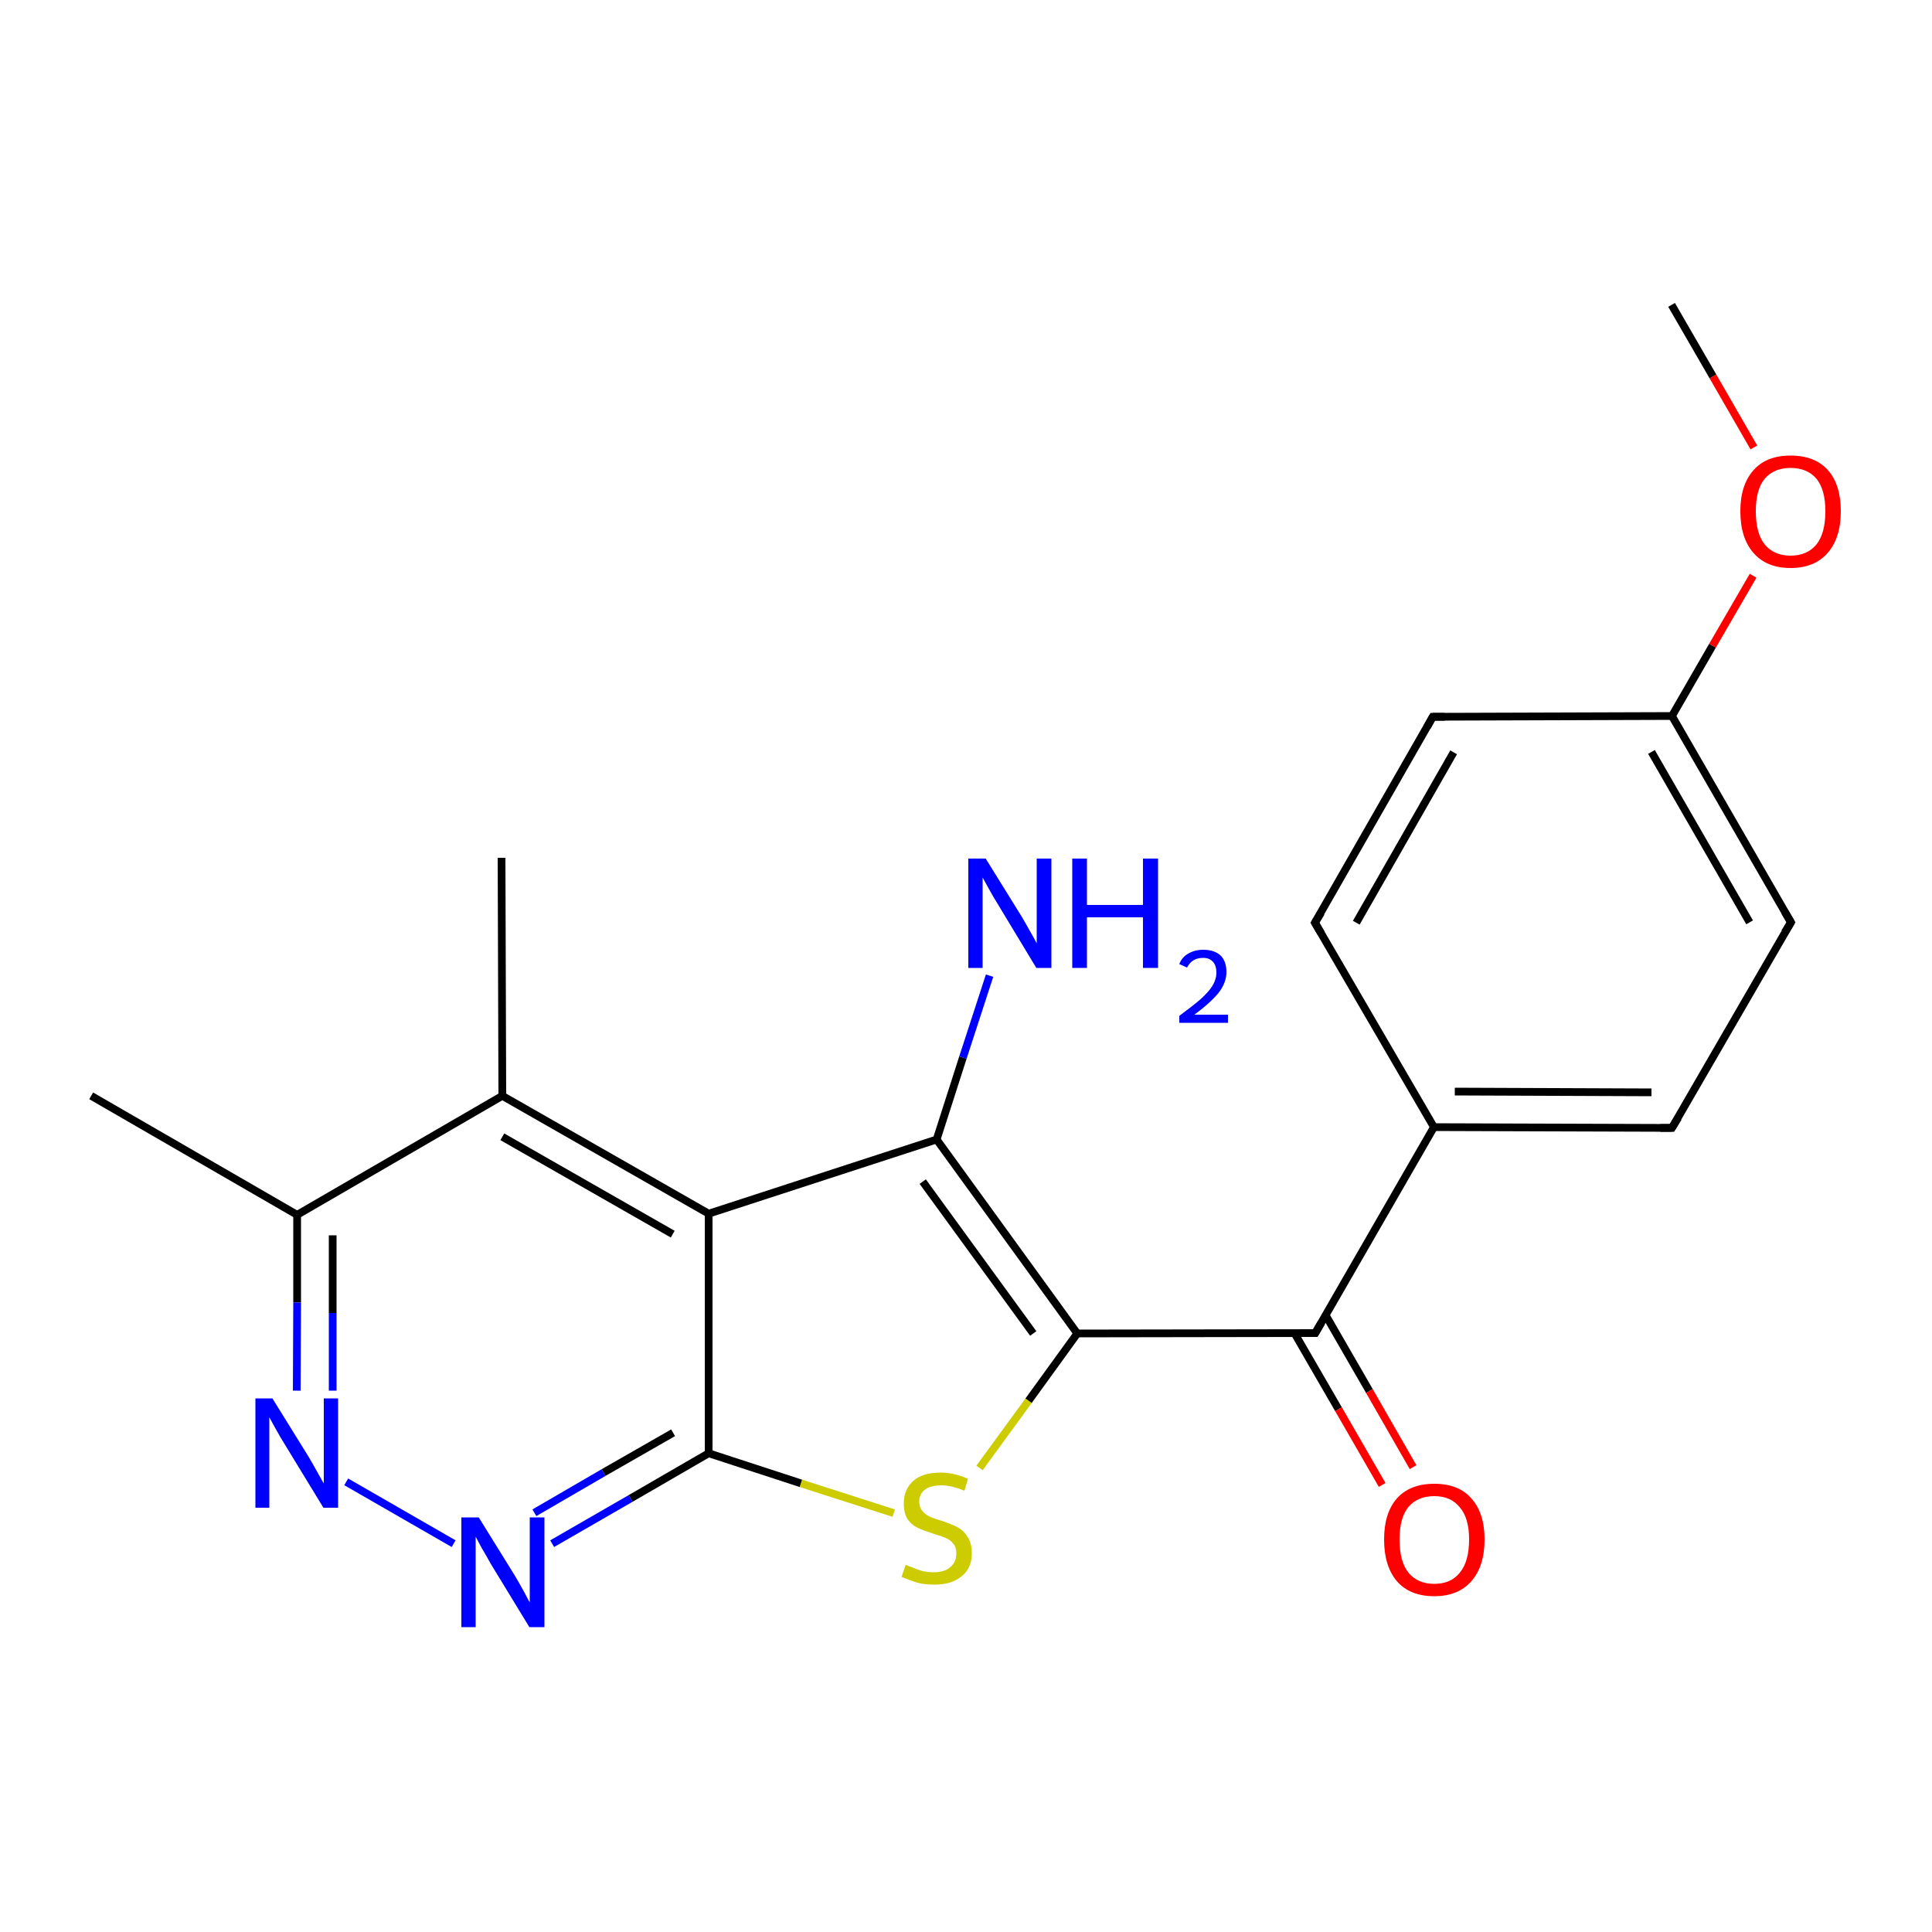 <?xml version='1.0' encoding='iso-8859-1'?>
<svg version='1.1' baseProfile='full'
              xmlns='http://www.w3.org/2000/svg'
                      xmlns:rdkit='http://www.rdkit.org/xml'
                      xmlns:xlink='http://www.w3.org/1999/xlink'
                  xml:space='preserve'
width='500px' height='500px' viewBox='0 0 500 500'>
<!-- END OF HEADER -->
<path class='bond-0 atom-0 atom-1' d='M 76.9,314.4 L 76.9,337.1' style='fill:none;fill-rule:evenodd;stroke:#000000;stroke-width:2.0px;stroke-linecap:butt;stroke-linejoin:miter;stroke-opacity:1' />
<path class='bond-0 atom-0 atom-1' d='M 76.9,337.1 L 76.8,359.9' style='fill:none;fill-rule:evenodd;stroke:#0000FF;stroke-width:2.0px;stroke-linecap:butt;stroke-linejoin:miter;stroke-opacity:1' />
<path class='bond-0 atom-0 atom-1' d='M 86.1,319.7 L 86.1,339.8' style='fill:none;fill-rule:evenodd;stroke:#000000;stroke-width:2.0px;stroke-linecap:butt;stroke-linejoin:miter;stroke-opacity:1' />
<path class='bond-0 atom-0 atom-1' d='M 86.1,339.8 L 86.1,359.9' style='fill:none;fill-rule:evenodd;stroke:#0000FF;stroke-width:2.0px;stroke-linecap:butt;stroke-linejoin:miter;stroke-opacity:1' />
<path class='bond-1 atom-1 atom-2' d='M 89.6,383.5 L 117.4,399.5' style='fill:none;fill-rule:evenodd;stroke:#0000FF;stroke-width:2.0px;stroke-linecap:butt;stroke-linejoin:miter;stroke-opacity:1' />
<path class='bond-2 atom-2 atom-5' d='M 142.9,399.5 L 163.2,387.8' style='fill:none;fill-rule:evenodd;stroke:#0000FF;stroke-width:2.0px;stroke-linecap:butt;stroke-linejoin:miter;stroke-opacity:1' />
<path class='bond-2 atom-2 atom-5' d='M 163.2,387.8 L 183.4,376.1' style='fill:none;fill-rule:evenodd;stroke:#000000;stroke-width:2.0px;stroke-linecap:butt;stroke-linejoin:miter;stroke-opacity:1' />
<path class='bond-2 atom-2 atom-5' d='M 138.3,391.5 L 156.2,381.1' style='fill:none;fill-rule:evenodd;stroke:#0000FF;stroke-width:2.0px;stroke-linecap:butt;stroke-linejoin:miter;stroke-opacity:1' />
<path class='bond-2 atom-2 atom-5' d='M 156.2,381.1 L 174.2,370.8' style='fill:none;fill-rule:evenodd;stroke:#000000;stroke-width:2.0px;stroke-linecap:butt;stroke-linejoin:miter;stroke-opacity:1' />
<path class='bond-3 atom-4 atom-3' d='M 183.4,314.1 L 130.0,283.6' style='fill:none;fill-rule:evenodd;stroke:#000000;stroke-width:2.0px;stroke-linecap:butt;stroke-linejoin:miter;stroke-opacity:1' />
<path class='bond-3 atom-4 atom-3' d='M 174.1,319.4 L 130.0,294.2' style='fill:none;fill-rule:evenodd;stroke:#000000;stroke-width:2.0px;stroke-linecap:butt;stroke-linejoin:miter;stroke-opacity:1' />
<path class='bond-4 atom-3 atom-0' d='M 130.0,283.6 L 76.9,314.4' style='fill:none;fill-rule:evenodd;stroke:#000000;stroke-width:2.0px;stroke-linecap:butt;stroke-linejoin:miter;stroke-opacity:1' />
<path class='bond-5 atom-4 atom-5' d='M 183.4,314.1 L 183.4,376.1' style='fill:none;fill-rule:evenodd;stroke:#000000;stroke-width:2.0px;stroke-linecap:butt;stroke-linejoin:miter;stroke-opacity:1' />
<path class='bond-6 atom-5 atom-6' d='M 183.4,376.1 L 207.3,383.9' style='fill:none;fill-rule:evenodd;stroke:#000000;stroke-width:2.0px;stroke-linecap:butt;stroke-linejoin:miter;stroke-opacity:1' />
<path class='bond-6 atom-5 atom-6' d='M 207.3,383.9 L 231.3,391.6' style='fill:none;fill-rule:evenodd;stroke:#CCCC00;stroke-width:2.0px;stroke-linecap:butt;stroke-linejoin:miter;stroke-opacity:1' />
<path class='bond-7 atom-6 atom-7' d='M 253.5,379.9 L 266.2,362.5' style='fill:none;fill-rule:evenodd;stroke:#CCCC00;stroke-width:2.0px;stroke-linecap:butt;stroke-linejoin:miter;stroke-opacity:1' />
<path class='bond-7 atom-6 atom-7' d='M 266.2,362.5 L 278.8,345.1' style='fill:none;fill-rule:evenodd;stroke:#000000;stroke-width:2.0px;stroke-linecap:butt;stroke-linejoin:miter;stroke-opacity:1' />
<path class='bond-8 atom-7 atom-8' d='M 278.8,345.1 L 242.4,294.9' style='fill:none;fill-rule:evenodd;stroke:#000000;stroke-width:2.0px;stroke-linecap:butt;stroke-linejoin:miter;stroke-opacity:1' />
<path class='bond-8 atom-7 atom-8' d='M 267.4,345.1 L 238.8,305.8' style='fill:none;fill-rule:evenodd;stroke:#000000;stroke-width:2.0px;stroke-linecap:butt;stroke-linejoin:miter;stroke-opacity:1' />
<path class='bond-9 atom-8 atom-4' d='M 242.4,294.9 L 183.4,314.1' style='fill:none;fill-rule:evenodd;stroke:#000000;stroke-width:2.0px;stroke-linecap:butt;stroke-linejoin:miter;stroke-opacity:1' />
<path class='bond-10 atom-3 atom-9' d='M 130.0,283.6 L 129.8,222.0' style='fill:none;fill-rule:evenodd;stroke:#000000;stroke-width:2.0px;stroke-linecap:butt;stroke-linejoin:miter;stroke-opacity:1' />
<path class='bond-11 atom-8 atom-10' d='M 242.4,294.9 L 249.2,273.7' style='fill:none;fill-rule:evenodd;stroke:#000000;stroke-width:2.0px;stroke-linecap:butt;stroke-linejoin:miter;stroke-opacity:1' />
<path class='bond-11 atom-8 atom-10' d='M 249.2,273.7 L 256.1,252.5' style='fill:none;fill-rule:evenodd;stroke:#0000FF;stroke-width:2.0px;stroke-linecap:butt;stroke-linejoin:miter;stroke-opacity:1' />
<path class='bond-12 atom-7 atom-11' d='M 278.8,345.1 L 340.4,345.0' style='fill:none;fill-rule:evenodd;stroke:#000000;stroke-width:2.0px;stroke-linecap:butt;stroke-linejoin:miter;stroke-opacity:1' />
<path class='bond-13 atom-11 atom-12' d='M 335.0,345.0 L 346.4,364.7' style='fill:none;fill-rule:evenodd;stroke:#000000;stroke-width:2.0px;stroke-linecap:butt;stroke-linejoin:miter;stroke-opacity:1' />
<path class='bond-13 atom-11 atom-12' d='M 346.4,364.7 L 357.7,384.3' style='fill:none;fill-rule:evenodd;stroke:#FF0000;stroke-width:2.0px;stroke-linecap:butt;stroke-linejoin:miter;stroke-opacity:1' />
<path class='bond-13 atom-11 atom-12' d='M 343.1,340.4 L 354.4,360.0' style='fill:none;fill-rule:evenodd;stroke:#000000;stroke-width:2.0px;stroke-linecap:butt;stroke-linejoin:miter;stroke-opacity:1' />
<path class='bond-13 atom-11 atom-12' d='M 354.4,360.0 L 365.7,379.7' style='fill:none;fill-rule:evenodd;stroke:#FF0000;stroke-width:2.0px;stroke-linecap:butt;stroke-linejoin:miter;stroke-opacity:1' />
<path class='bond-14 atom-11 atom-13' d='M 340.4,345.0 L 371.1,291.7' style='fill:none;fill-rule:evenodd;stroke:#000000;stroke-width:2.0px;stroke-linecap:butt;stroke-linejoin:miter;stroke-opacity:1' />
<path class='bond-15 atom-13 atom-14' d='M 371.1,291.7 L 432.7,291.9' style='fill:none;fill-rule:evenodd;stroke:#000000;stroke-width:2.0px;stroke-linecap:butt;stroke-linejoin:miter;stroke-opacity:1' />
<path class='bond-15 atom-13 atom-14' d='M 376.5,282.5 L 427.4,282.7' style='fill:none;fill-rule:evenodd;stroke:#000000;stroke-width:2.0px;stroke-linecap:butt;stroke-linejoin:miter;stroke-opacity:1' />
<path class='bond-16 atom-14 atom-15' d='M 432.7,291.9 L 463.5,238.7' style='fill:none;fill-rule:evenodd;stroke:#000000;stroke-width:2.0px;stroke-linecap:butt;stroke-linejoin:miter;stroke-opacity:1' />
<path class='bond-17 atom-15 atom-16' d='M 463.5,238.7 L 432.7,185.3' style='fill:none;fill-rule:evenodd;stroke:#000000;stroke-width:2.0px;stroke-linecap:butt;stroke-linejoin:miter;stroke-opacity:1' />
<path class='bond-17 atom-15 atom-16' d='M 452.8,238.7 L 427.4,194.6' style='fill:none;fill-rule:evenodd;stroke:#000000;stroke-width:2.0px;stroke-linecap:butt;stroke-linejoin:miter;stroke-opacity:1' />
<path class='bond-18 atom-16 atom-17' d='M 432.7,185.3 L 370.8,185.5' style='fill:none;fill-rule:evenodd;stroke:#000000;stroke-width:2.0px;stroke-linecap:butt;stroke-linejoin:miter;stroke-opacity:1' />
<path class='bond-19 atom-17 atom-18' d='M 370.8,185.5 L 340.3,238.8' style='fill:none;fill-rule:evenodd;stroke:#000000;stroke-width:2.0px;stroke-linecap:butt;stroke-linejoin:miter;stroke-opacity:1' />
<path class='bond-19 atom-17 atom-18' d='M 376.2,194.7 L 351.0,238.8' style='fill:none;fill-rule:evenodd;stroke:#000000;stroke-width:2.0px;stroke-linecap:butt;stroke-linejoin:miter;stroke-opacity:1' />
<path class='bond-20 atom-18 atom-13' d='M 340.3,238.8 L 371.1,291.7' style='fill:none;fill-rule:evenodd;stroke:#000000;stroke-width:2.0px;stroke-linecap:butt;stroke-linejoin:miter;stroke-opacity:1' />
<path class='bond-21 atom-0 atom-19' d='M 76.9,314.4 L 23.6,283.6' style='fill:none;fill-rule:evenodd;stroke:#000000;stroke-width:2.0px;stroke-linecap:butt;stroke-linejoin:miter;stroke-opacity:1' />
<path class='bond-22 atom-20 atom-21' d='M 453.9,115.8 L 443.3,97.4' style='fill:none;fill-rule:evenodd;stroke:#FF0000;stroke-width:2.0px;stroke-linecap:butt;stroke-linejoin:miter;stroke-opacity:1' />
<path class='bond-22 atom-20 atom-21' d='M 443.3,97.4 L 432.6,78.9' style='fill:none;fill-rule:evenodd;stroke:#000000;stroke-width:2.0px;stroke-linecap:butt;stroke-linejoin:miter;stroke-opacity:1' />
<path class='bond-23 atom-16 atom-20' d='M 432.7,185.3 L 443.2,167.1' style='fill:none;fill-rule:evenodd;stroke:#000000;stroke-width:2.0px;stroke-linecap:butt;stroke-linejoin:miter;stroke-opacity:1' />
<path class='bond-23 atom-16 atom-20' d='M 443.2,167.1 L 453.7,149.0' style='fill:none;fill-rule:evenodd;stroke:#FF0000;stroke-width:2.0px;stroke-linecap:butt;stroke-linejoin:miter;stroke-opacity:1' />
<path d='M 337.3,345.0 L 340.4,345.0 L 341.9,342.4' style='fill:none;stroke:#000000;stroke-width:2.0px;stroke-linecap:butt;stroke-linejoin:miter;stroke-opacity:1;' />
<path d='M 429.7,291.9 L 432.7,291.9 L 434.3,289.3' style='fill:none;stroke:#000000;stroke-width:2.0px;stroke-linecap:butt;stroke-linejoin:miter;stroke-opacity:1;' />
<path d='M 461.9,241.3 L 463.5,238.7 L 461.9,236.0' style='fill:none;stroke:#000000;stroke-width:2.0px;stroke-linecap:butt;stroke-linejoin:miter;stroke-opacity:1;' />
<path d='M 373.9,185.5 L 370.8,185.5 L 369.3,188.2' style='fill:none;stroke:#000000;stroke-width:2.0px;stroke-linecap:butt;stroke-linejoin:miter;stroke-opacity:1;' />
<path d='M 341.9,236.2 L 340.3,238.8 L 341.9,241.5' style='fill:none;stroke:#000000;stroke-width:2.0px;stroke-linecap:butt;stroke-linejoin:miter;stroke-opacity:1;' />
<path class='atom-1' d='M 70.5 361.9
L 79.8 376.9
Q 80.7 378.4, 82.2 381.1
Q 83.7 383.8, 83.8 383.9
L 83.8 361.9
L 87.5 361.9
L 87.5 390.2
L 83.7 390.2
L 73.7 373.8
Q 72.5 371.9, 71.3 369.7
Q 70.1 367.5, 69.7 366.8
L 69.7 390.2
L 66.1 390.2
L 66.1 361.9
L 70.5 361.9
' fill='#0000FF'/>
<path class='atom-2' d='M 123.9 392.7
L 133.2 407.7
Q 134.1 409.2, 135.6 411.9
Q 137.0 414.6, 137.1 414.7
L 137.1 392.7
L 140.9 392.7
L 140.9 421.1
L 137.0 421.1
L 127.0 404.7
Q 125.9 402.7, 124.6 400.5
Q 123.4 398.3, 123.1 397.7
L 123.1 421.1
L 119.4 421.1
L 119.4 392.7
L 123.9 392.7
' fill='#0000FF'/>
<path class='atom-6' d='M 234.4 405.0
Q 234.7 405.1, 236.0 405.6
Q 237.3 406.2, 238.8 406.6
Q 240.3 406.9, 241.7 406.9
Q 244.4 406.9, 245.9 405.6
Q 247.5 404.3, 247.5 402.0
Q 247.5 400.4, 246.7 399.5
Q 245.9 398.5, 244.7 398.0
Q 243.5 397.5, 241.5 396.9
Q 239.0 396.1, 237.5 395.4
Q 236.0 394.7, 234.9 393.2
Q 233.9 391.6, 233.9 389.1
Q 233.9 385.5, 236.3 383.3
Q 238.7 381.1, 243.5 381.1
Q 246.8 381.1, 250.5 382.7
L 249.6 385.8
Q 246.2 384.4, 243.7 384.4
Q 240.9 384.4, 239.4 385.5
Q 237.9 386.6, 237.9 388.6
Q 237.9 390.1, 238.7 391.0
Q 239.5 392.0, 240.6 392.5
Q 241.7 393.0, 243.7 393.6
Q 246.2 394.4, 247.7 395.2
Q 249.3 396.0, 250.3 397.6
Q 251.5 399.2, 251.5 402.0
Q 251.5 405.9, 248.8 408.0
Q 246.2 410.1, 241.9 410.1
Q 239.3 410.1, 237.4 409.6
Q 235.5 409.0, 233.3 408.1
L 234.4 405.0
' fill='#CCCC00'/>
<path class='atom-10' d='M 255.1 222.2
L 264.4 237.2
Q 265.3 238.7, 266.8 241.4
Q 268.3 244.0, 268.3 244.2
L 268.3 222.2
L 272.1 222.2
L 272.1 250.5
L 268.2 250.5
L 258.3 234.1
Q 257.1 232.2, 255.9 230.0
Q 254.7 227.8, 254.3 227.1
L 254.3 250.5
L 250.6 250.5
L 250.6 222.2
L 255.1 222.2
' fill='#0000FF'/>
<path class='atom-10' d='M 277.5 222.2
L 281.3 222.2
L 281.3 234.2
L 295.8 234.2
L 295.8 222.2
L 299.7 222.2
L 299.7 250.5
L 295.8 250.5
L 295.8 237.4
L 281.3 237.4
L 281.3 250.5
L 277.5 250.5
L 277.5 222.2
' fill='#0000FF'/>
<path class='atom-10' d='M 305.2 249.5
Q 305.9 247.7, 307.5 246.8
Q 309.2 245.8, 311.4 245.8
Q 314.3 245.8, 315.9 247.3
Q 317.4 248.8, 317.4 251.6
Q 317.4 254.3, 315.4 256.9
Q 313.3 259.5, 309.1 262.6
L 317.8 262.6
L 317.8 264.7
L 305.2 264.7
L 305.2 262.9
Q 308.6 260.4, 310.7 258.6
Q 312.8 256.7, 313.8 255.1
Q 314.8 253.4, 314.8 251.7
Q 314.8 249.9, 313.9 248.9
Q 313.0 247.9, 311.4 247.9
Q 309.9 247.9, 308.9 248.5
Q 307.9 249.1, 307.2 250.4
L 305.2 249.5
' fill='#0000FF'/>
<path class='atom-12' d='M 358.2 398.4
Q 358.2 391.6, 361.5 387.8
Q 364.9 384.0, 371.2 384.0
Q 377.5 384.0, 380.8 387.8
Q 384.2 391.6, 384.2 398.4
Q 384.2 405.3, 380.8 409.2
Q 377.4 413.1, 371.2 413.1
Q 364.9 413.1, 361.5 409.2
Q 358.2 405.3, 358.2 398.4
M 371.2 409.9
Q 375.5 409.9, 377.8 407.0
Q 380.2 404.1, 380.2 398.4
Q 380.2 392.9, 377.8 390.1
Q 375.5 387.2, 371.2 387.2
Q 366.9 387.2, 364.5 390.0
Q 362.2 392.8, 362.2 398.4
Q 362.2 404.1, 364.5 407.0
Q 366.9 409.9, 371.2 409.9
' fill='#FF0000'/>
<path class='atom-20' d='M 450.4 132.3
Q 450.4 125.5, 453.8 121.7
Q 457.1 117.9, 463.4 117.9
Q 469.7 117.9, 473.1 121.7
Q 476.4 125.5, 476.4 132.3
Q 476.4 139.2, 473.0 143.1
Q 469.6 147.0, 463.4 147.0
Q 457.2 147.0, 453.8 143.1
Q 450.4 139.2, 450.4 132.3
M 463.4 143.8
Q 467.7 143.8, 470.1 140.9
Q 472.4 138.0, 472.4 132.3
Q 472.4 126.7, 470.1 123.9
Q 467.7 121.1, 463.4 121.1
Q 459.1 121.1, 456.7 123.9
Q 454.4 126.7, 454.4 132.3
Q 454.4 138.0, 456.7 140.9
Q 459.1 143.8, 463.4 143.8
' fill='#FF0000'/>
</svg>
